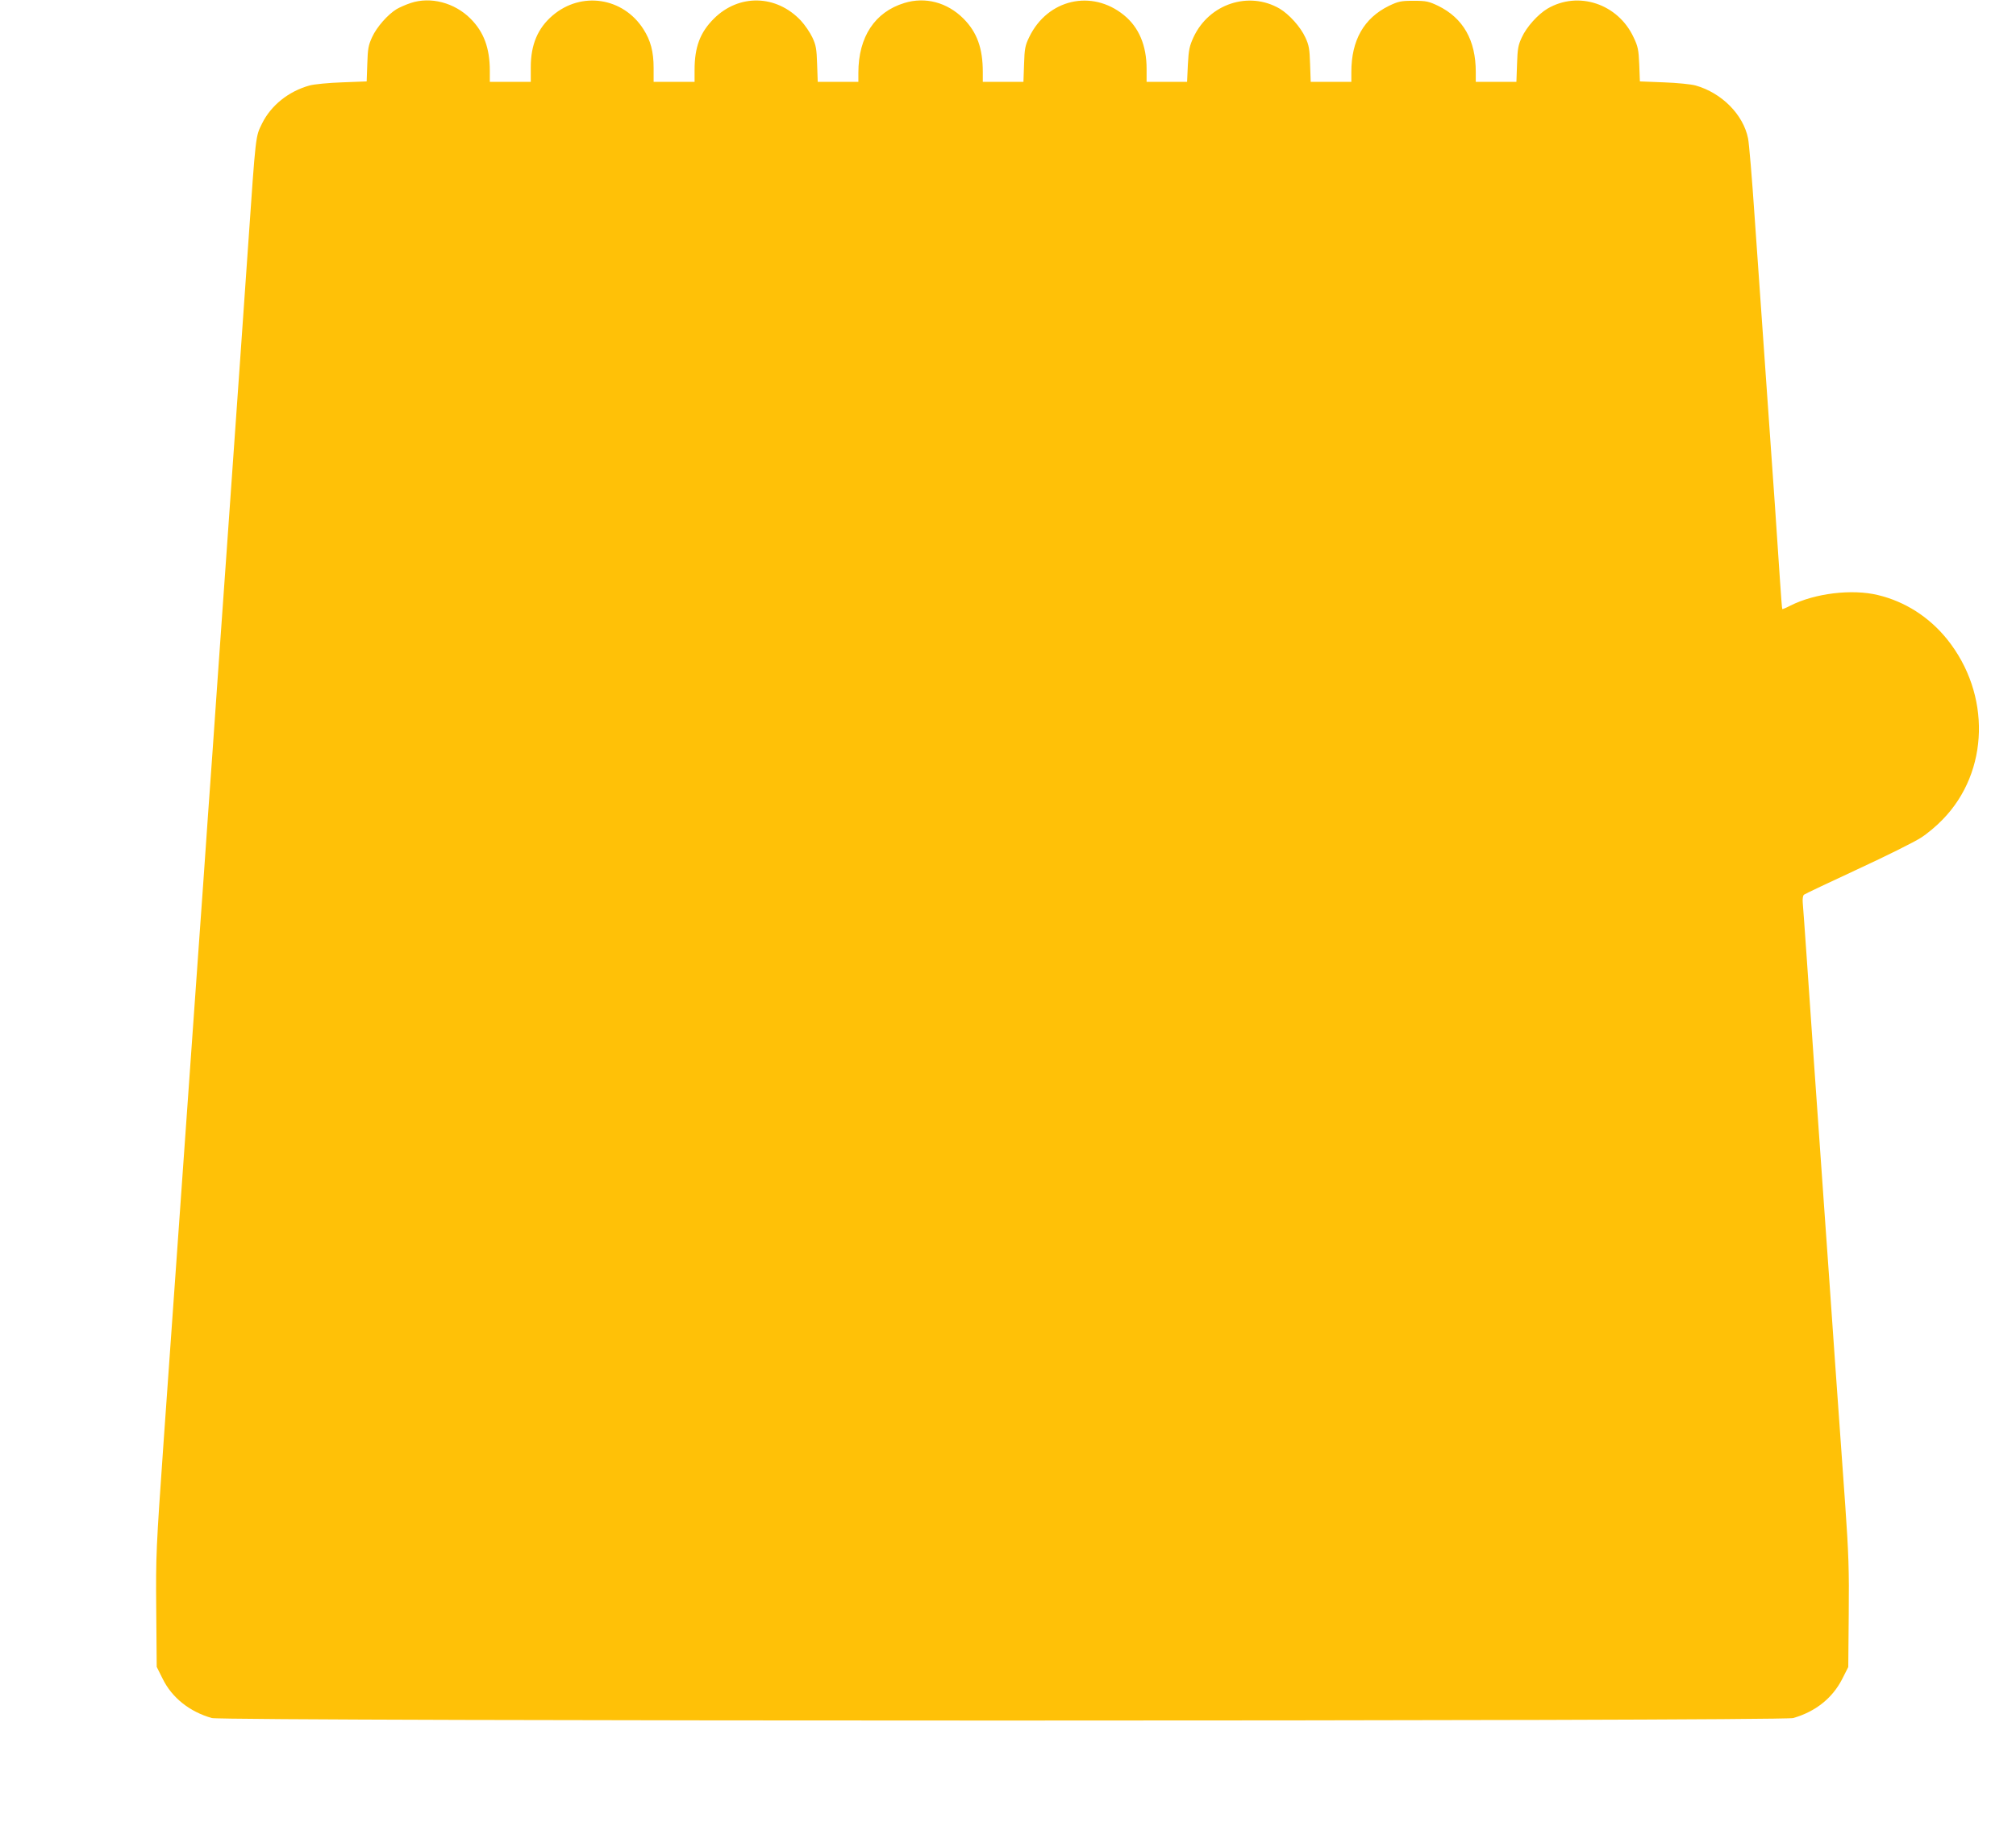 <?xml version="1.0" standalone="no"?>
<!DOCTYPE svg PUBLIC "-//W3C//DTD SVG 20010904//EN"
 "http://www.w3.org/TR/2001/REC-SVG-20010904/DTD/svg10.dtd">
<svg version="1.0" xmlns="http://www.w3.org/2000/svg"
 width="1280pt" height="1173pt" viewBox="0 0 1280 1173"
 preserveAspectRatio="xMidYMid meet">
<g transform="translate(0,1173) scale(0.1,-0.1)"
fill="#ffc107" stroke="none">
<path d="M2608 11711 c-31 -10 -71 -28 -90 -39 -57 -35 -126 -114 -155 -177
-24 -52 -28 -74 -31 -171 l-4 -111 -156 -6 c-86 -3 -179 -12 -207 -20 -133
-37 -244 -126 -301 -241 -42 -86 -39 -59 -89 -781 -32 -460 -49 -705 -135
-1922 -17 -233 -43 -614 -60 -848 -16 -234 -43 -616 -60 -850 -16 -234 -43
-616 -60 -850 -134 -1897 -165 -2331 -221 -3118 -48 -685 -50 -720 -47 -1071
l3 -362 38 -76 c59 -120 171 -209 312 -249 75 -21 9965 -21 10040 0 141 40
249 126 311 247 l39 77 3 334 c3 281 -1 391 -22 691 -14 196 -44 614 -66 927
-22 314 -53 761 -70 995 -48 682 -89 1263 -110 1575 -11 160 -22 309 -24 332
-2 25 1 46 8 51 6 5 160 78 341 162 182 84 362 174 400 199 39 24 102 77 140
117 296 304 307 797 27 1145 -114 141 -267 239 -439 280 -165 40 -401 11 -555
-67 -27 -14 -51 -24 -52 -22 -2 2 -8 86 -15 188 -7 102 -21 309 -31 460 -38
534 -100 1420 -130 1850 -16 239 -35 460 -41 490 -30 152 -167 290 -333 337
-28 8 -119 17 -202 20 l-152 6 -4 106 c-4 94 -8 116 -36 174 -99 213 -351 297
-547 182 -60 -36 -132 -115 -163 -183 -23 -49 -27 -73 -30 -169 l-4 -113 -129
0 -129 0 0 63 c0 202 -80 342 -239 420 -59 28 -75 32 -156 32 -81 0 -97 -4
-156 -32 -159 -78 -239 -218 -239 -420 l0 -63 -129 0 -129 0 -4 113 c-3 96 -7
120 -30 169 -31 68 -103 147 -163 183 -196 114 -448 31 -547 -181 -26 -57 -31
-80 -36 -175 l-5 -109 -128 0 -129 0 0 83 c0 148 -49 264 -144 341 -204 166
-485 101 -601 -139 -26 -53 -30 -74 -33 -172 l-4 -113 -129 0 -129 0 0 63 c0
151 -37 253 -123 339 -103 103 -242 140 -375 99 -187 -57 -292 -215 -292 -443
l0 -58 -129 0 -129 0 -4 113 c-3 96 -7 120 -30 169 -15 32 -48 80 -73 107
-156 166 -394 171 -553 12 -87 -87 -122 -180 -122 -326 l0 -75 -130 0 -130 0
0 88 c0 104 -19 175 -65 247 -129 202 -394 242 -576 87 -95 -81 -139 -186
-139 -329 l0 -93 -130 0 -130 0 0 69 c0 146 -38 248 -123 333 -101 101 -253
141 -379 99z"/>
</g>
</svg>
